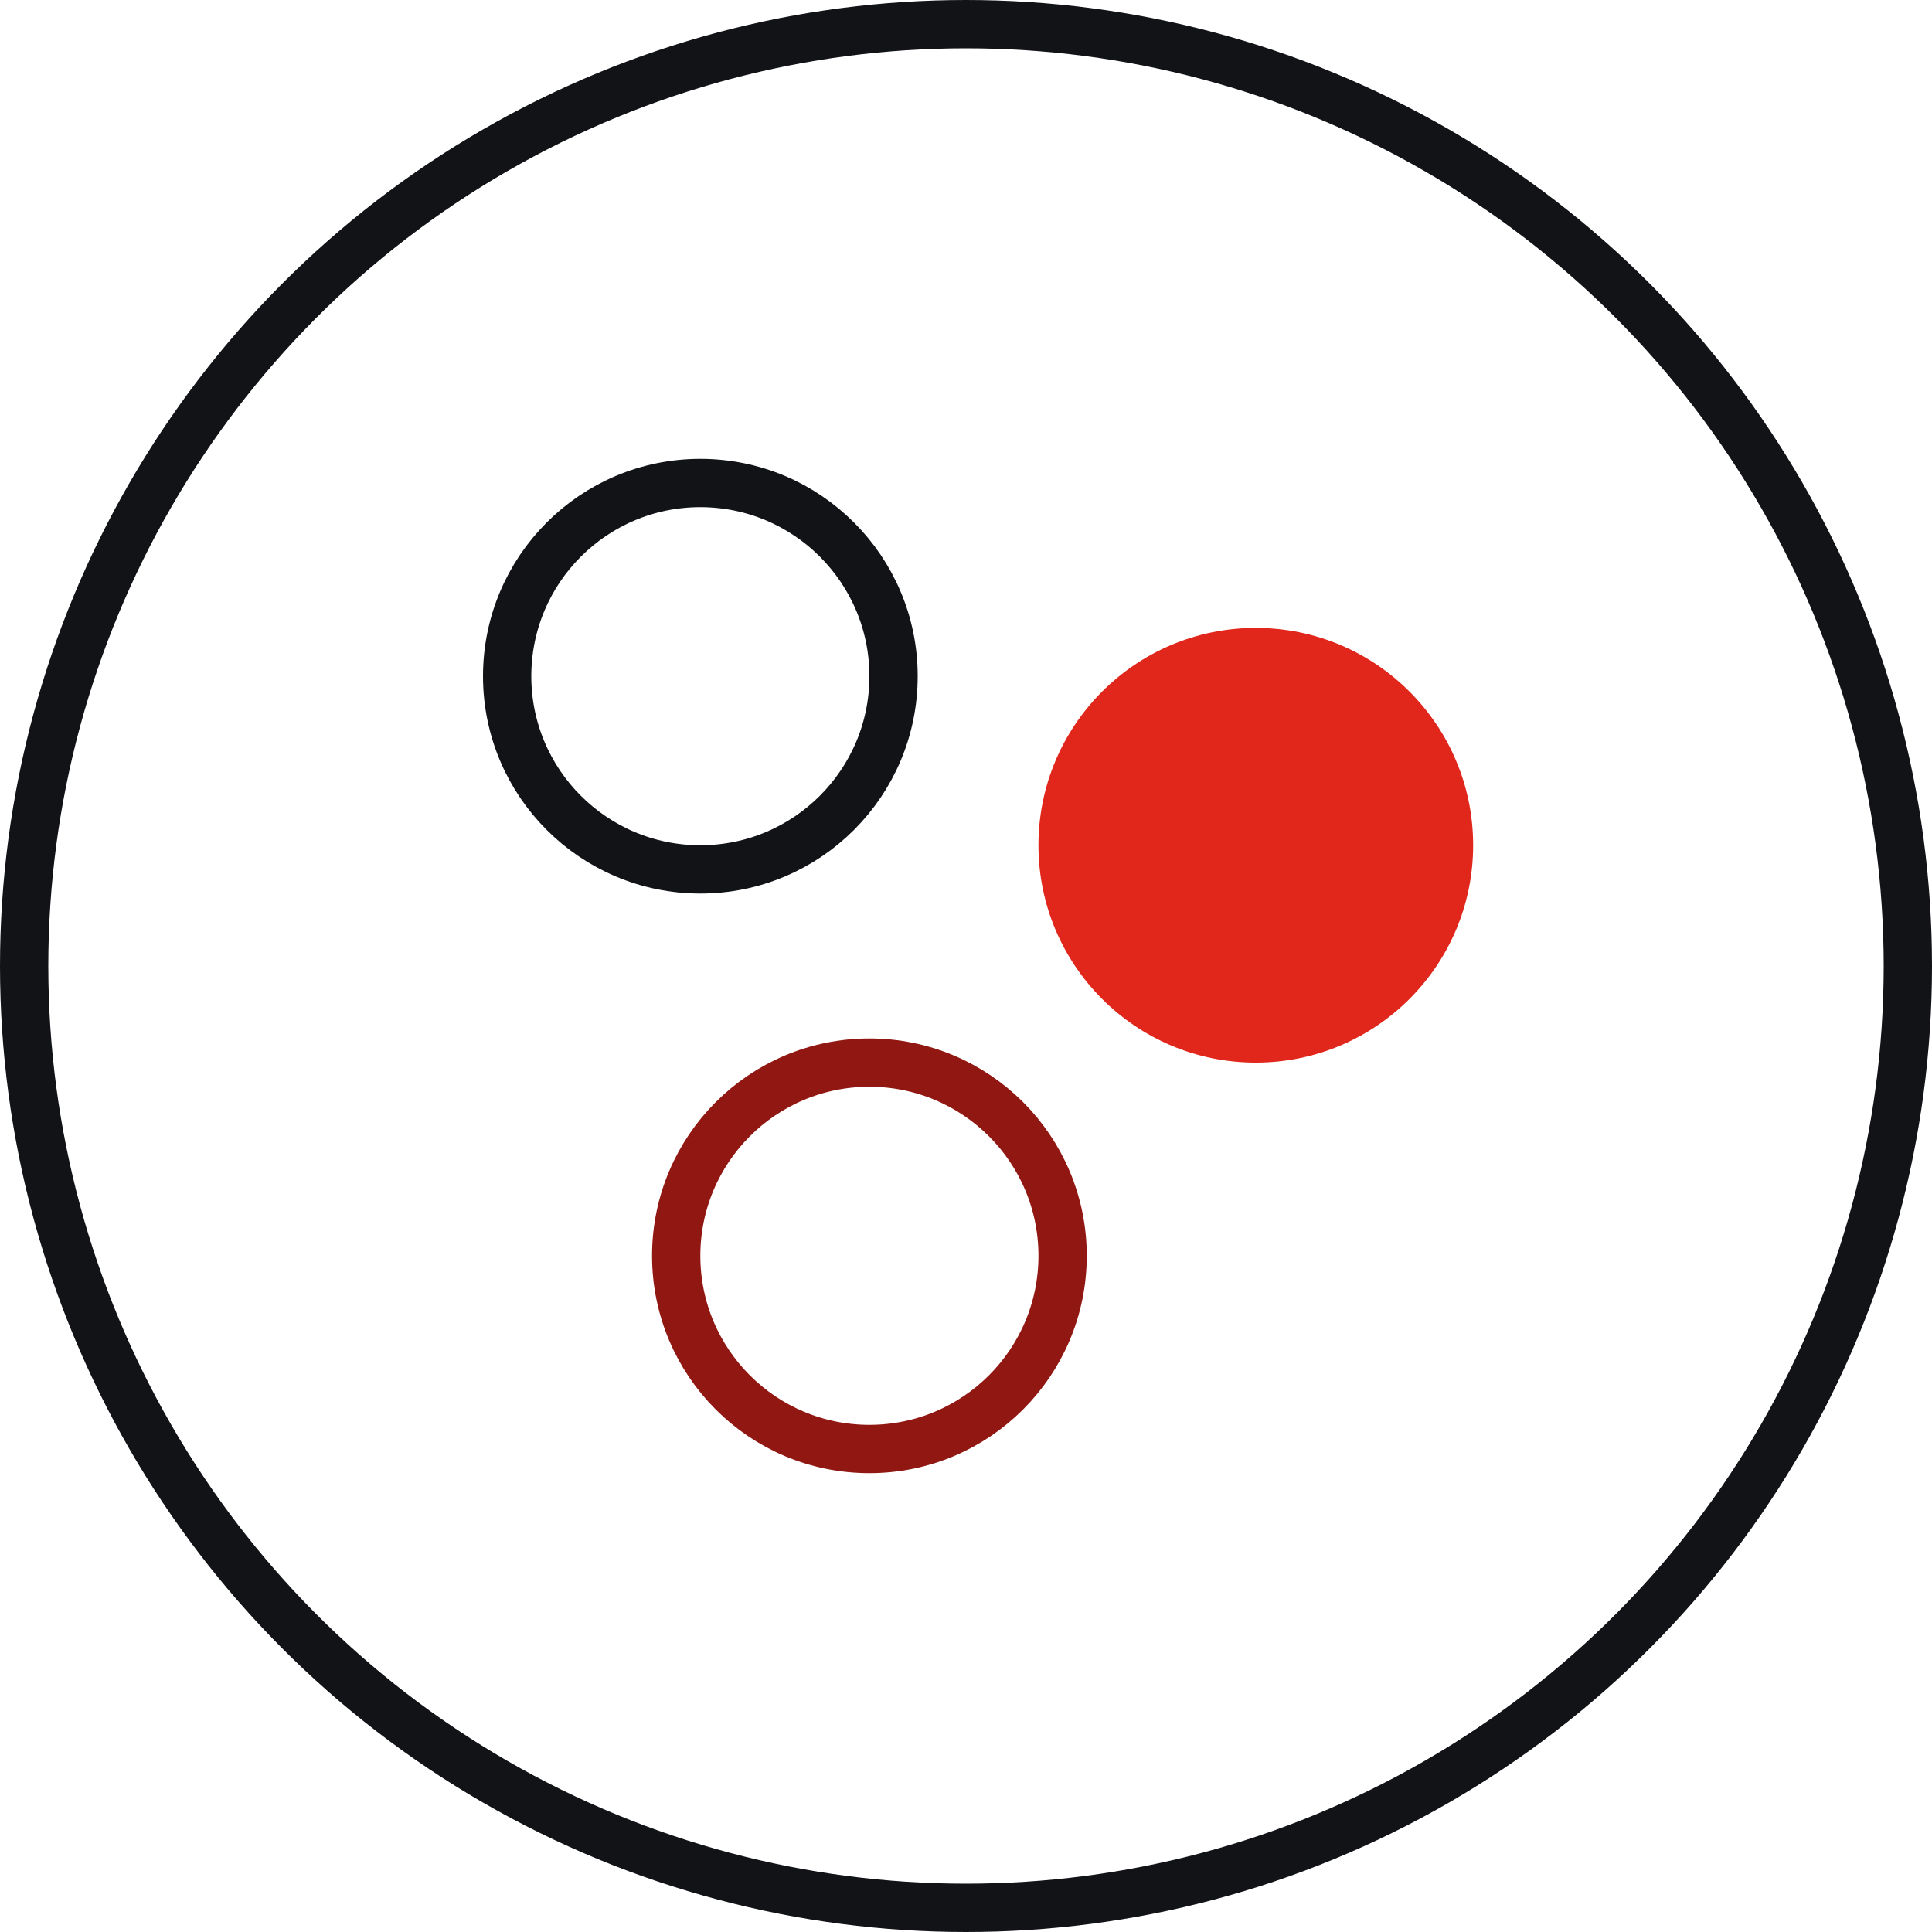 <svg width="80" height="80" viewBox="0 0 80 80" fill="none" xmlns="http://www.w3.org/2000/svg">
<circle cx="40" cy="40" r="39" stroke="#111317" stroke-width="2"/>
<circle cx="29" cy="28" r="8" stroke="#111317" stroke-width="2"/>
<circle cx="52" cy="35" r="9" fill="#E1261C"/>
<circle cx="36" cy="52" r="8" stroke="#911812" stroke-width="2"/>
</svg>
